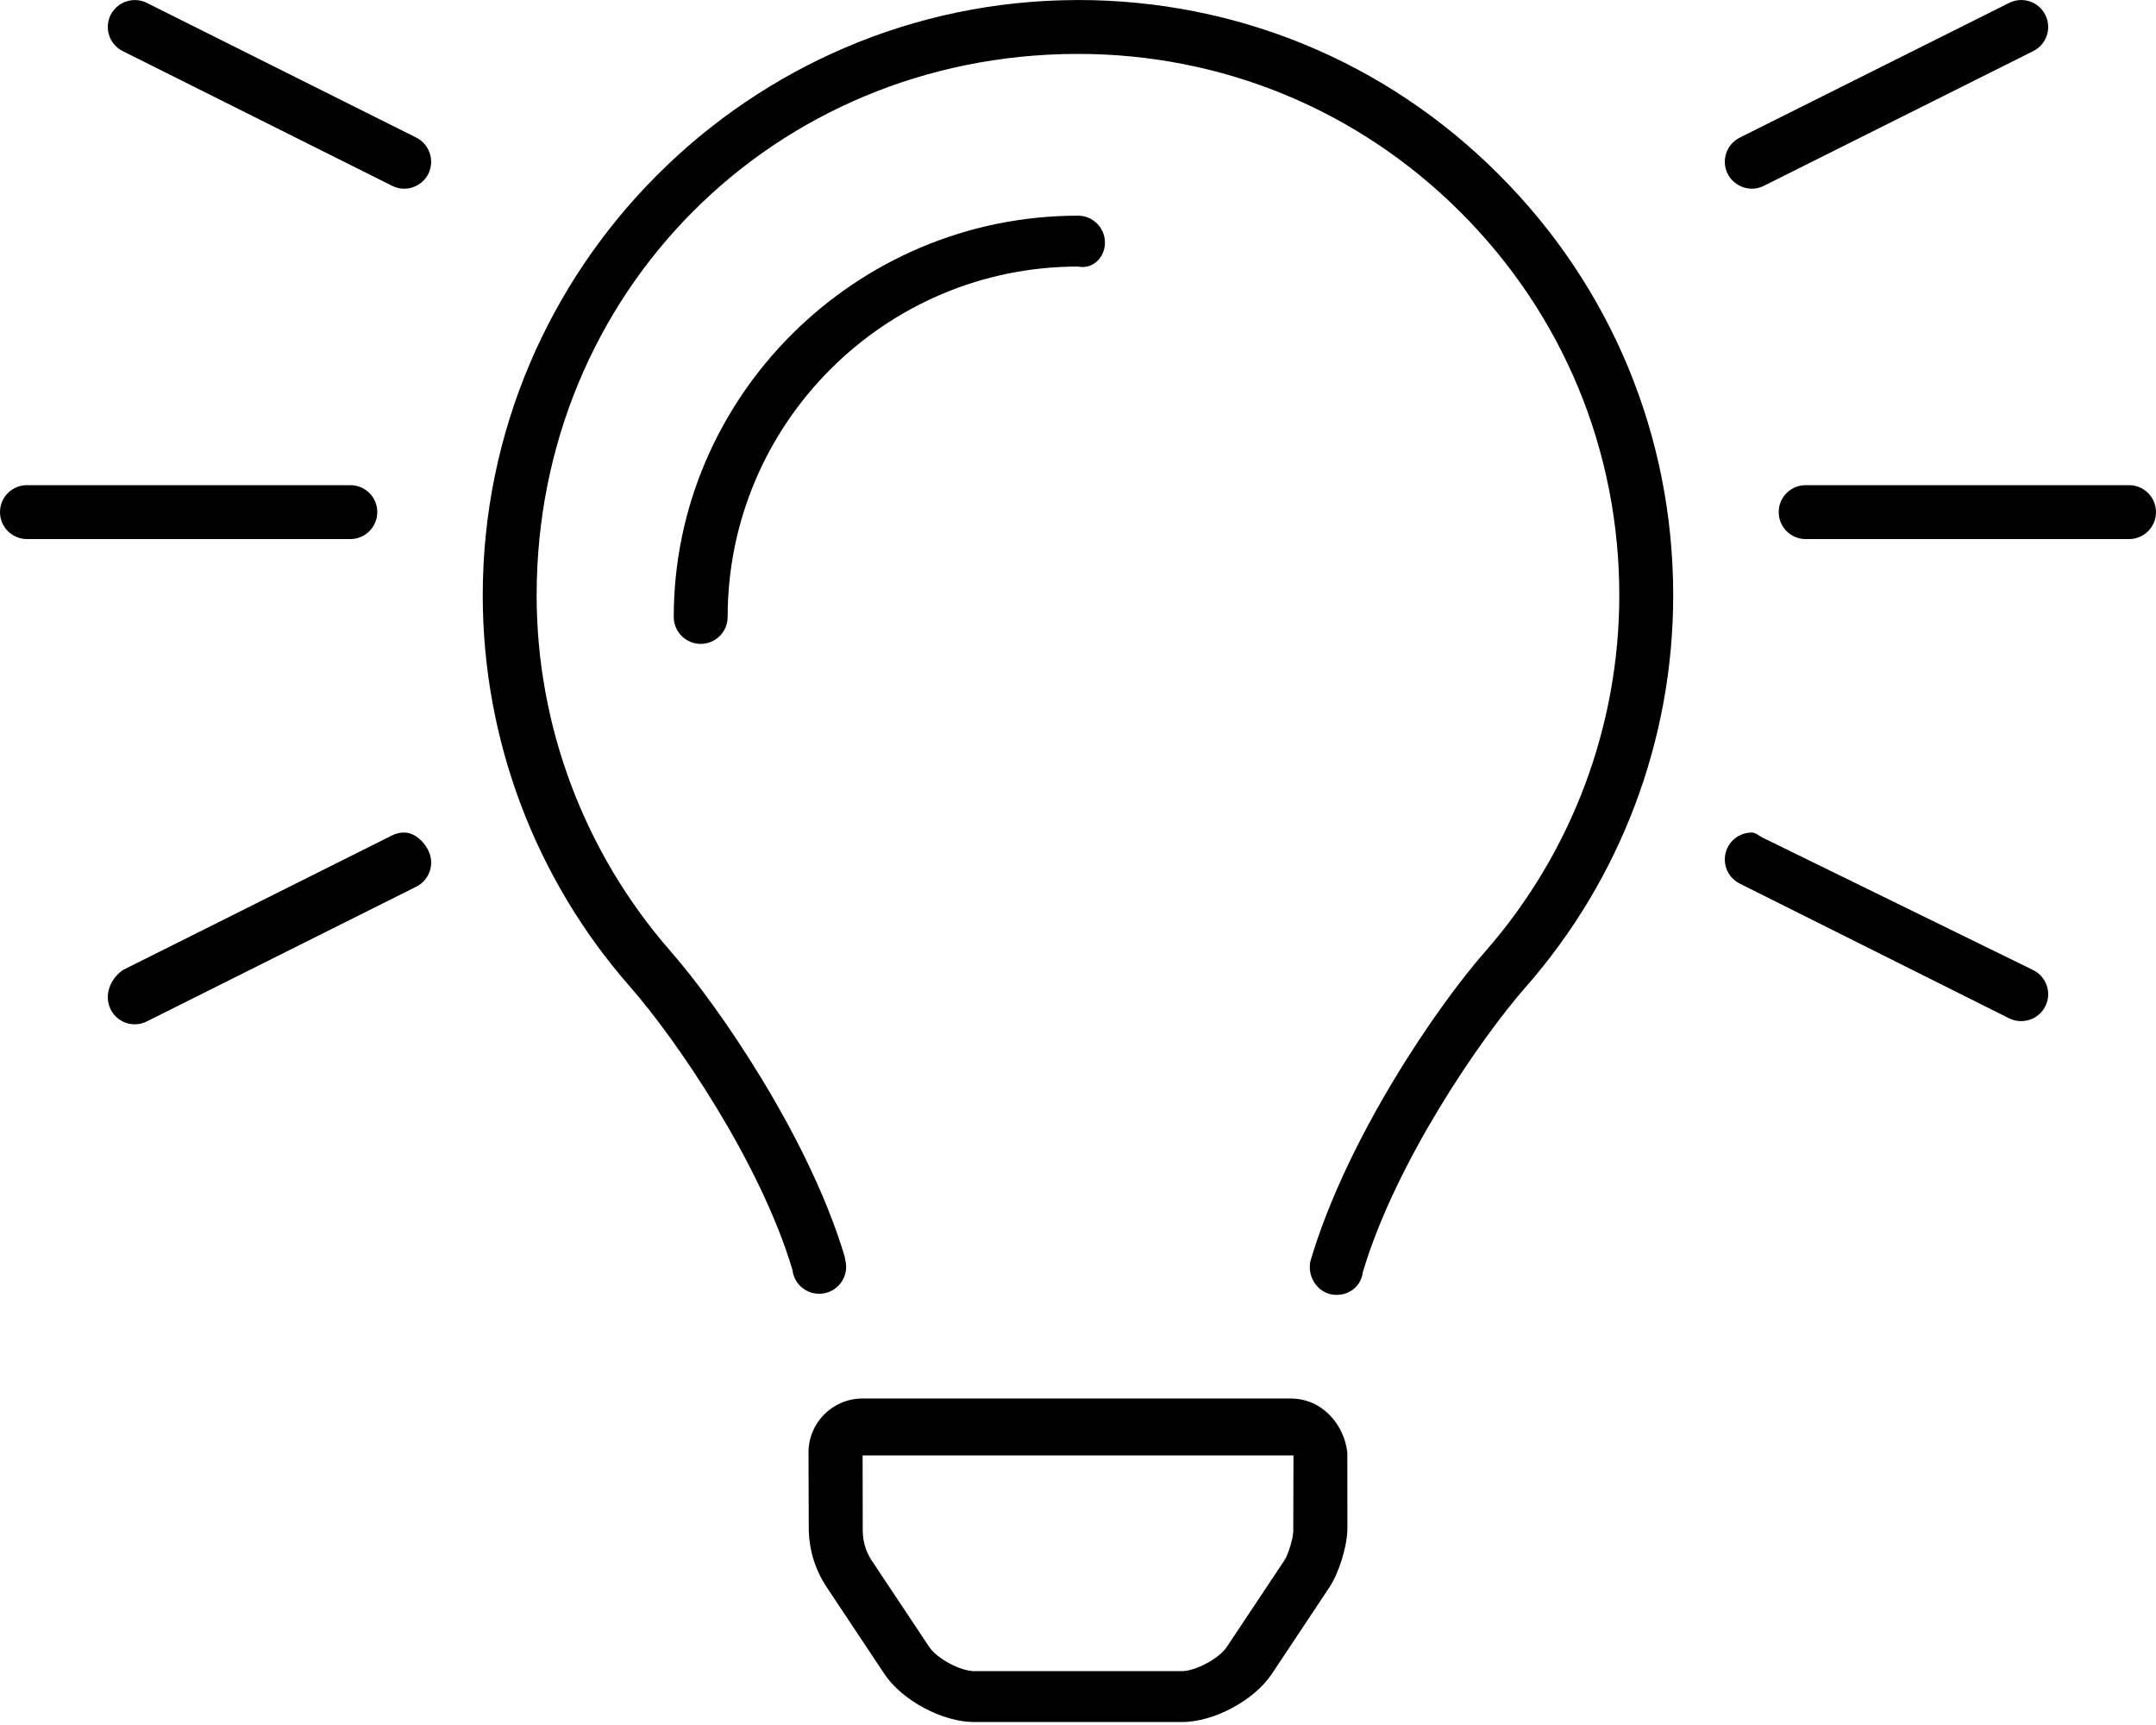 <svg xmlns="http://www.w3.org/2000/svg" viewBox="0 0 640 512"><!--! Font Awesome Pro 6.0.0 by @fontawesome - https://fontawesome.com License - https://fontawesome.com/license (Commercial License) Copyright 2022 Fonticons, Inc. --><path d="M328 72.01c0-4.422-3.594-7.993-8-7.993c-66.16 0-120 53.82-120 119.1c0 4.422 3.594 8 8 8s8-3.578 8-8c0-57.34 46.66-104 104-104C324.4 80.01 328 76.43 328 72.01zM383.1 415.1H256c-8.846 0-16.01 7.18-16 16.03l.075 22.34c.01 6.324 1.855 12.42 5.359 17.68l17.09 25.69c5.227 7.855 17.22 14.28 26.65 14.28h61.72c9.436 0 21.4-6.418 26.63-14.27l17.09-25.69c2.93-4.406 5.351-12.4 5.359-17.68l-.025-22.34C399.1 423.2 392.8 415.1 383.1 415.1zM383.9 454.4c-.004 2.148-1.473 6.992-2.664 8.785l-17.09 25.68c-2.266 3.406-9.246 7.148-13.34 7.148H289.2c-4.09 0-11.07-3.738-13.34-7.141l-17.05-25.62c-1.768-2.656-2.703-5.742-2.709-8.934l-.037-22.32h127.9L383.9 454.4zM320 .004L319.5 .015C222.4 .312 143.3 79.55 143.3 176.7c0 42.78 15.53 84.06 43.75 116.2c13.56 15.45 38.69 52.09 48.19 84.05c.5 4.375 4.438 7.5 8.875 7c4.375-.516 7.531-4.484 7-8.875l-.375-2.094c-10.41-34.98-37.22-74.17-51.69-90.64C173.5 253.1 159.3 215.6 159.3 176.7c0-89.81 70.34-160.4 160.2-160.7h.531c42.81 0 83.06 16.62 113.4 46.86c30.47 30.37 47.25 70.78 47.25 113.8c0 38.91-14.12 76.44-39.75 105.7c-14.47 16.47-41.28 55.66-52 92.16c0 .031-.062 .562-.062 .578c-.531 4.391 2.531 8.672 6.906 9.188c.344 .031 .688 .047 1.031 .047c3.938 0 7.281-2.719 7.75-6.766c9.688-32.55 34.81-69.19 48.38-84.64c28.22-32.17 43.75-73.45 43.75-116.2c0-47.3-18.44-91.73-51.94-125.1C411.4 18.29 367.1 .004 320 .004zM43.58 .851C39.66-1.102 34.84 .491 32.84 4.429C30.88 8.382 32.47 13.18 36.42 15.16l80 40C117.6 55.74 118.8 56.01 120 56.01c2.922 0 5.75-1.625 7.156-4.422C129.1 47.63 127.5 42.84 123.6 40.85L43.58 .851zM112 152c0-4.422-3.578-8-8-8h-96c-4.422 0-8 3.578-8 8s3.578 8 8 8h96C108.4 160 112 156.4 112 152zM520 56.01c1.203 0 2.422-.266 3.578-.844l80-40c3.953-1.984 5.547-6.781 3.578-10.73c-1.984-3.953-6.75-5.562-10.73-3.578l-80 40c-3.953 1.984-5.547 6.781-3.578 10.73C514.3 54.38 517.1 56.01 520 56.01zM632 144h-96c-4.422 0-8 3.578-8 8s3.578 8 8 8h96c4.422 0 8-3.578 8-8S636.4 144 632 144zM523.6 248.8C522.4 248.3 521.2 247.1 520 247.1c-2.922 0-5.75 1.625-7.156 4.422c-1.969 3.953-.375 8.75 3.578 10.73l80 40c3.922 1.953 8.734 .359 10.73-3.578c1.969-3.953 .375-8.75-3.578-10.73L523.6 248.8zM120 247.1c-1.203 0-2.422 .266-3.578 .844l-80 40C32.47 290.8 30.88 295.6 32.84 299.6c1.984 3.953 6.75 5.562 10.73 3.578l80-40c3.953-1.984 5.547-6.781 3.578-10.73C125.8 249.6 122.9 247.1 120 247.1z"/></svg>